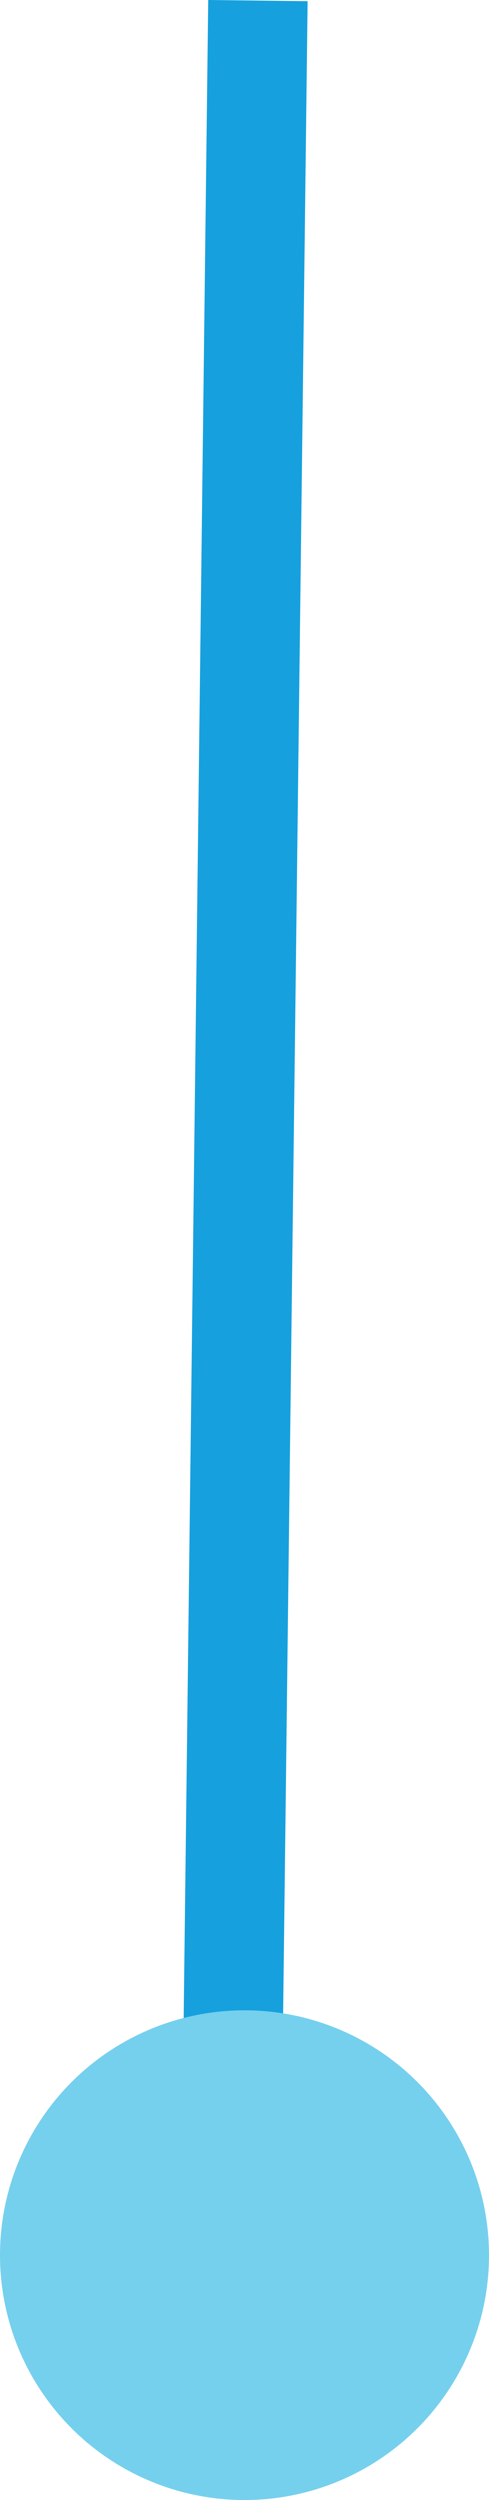 <svg xmlns="http://www.w3.org/2000/svg" width="9.84" height="50.232" viewBox="0 0 9.84 50.232">
  <g id="Layer_2" data-name="Layer 2" transform="translate(0 0.002)">
    <g id="Layer_1" data-name="Layer 1">
      <line id="Line_4" data-name="Line 4" x1="0.53" y2="43.5" transform="translate(4.66 0.01)" fill="none" stroke="#16a0de" stroke-miterlimit="10" stroke-width="2"/>
      <circle id="Ellipse_122" data-name="Ellipse 122" cx="4.92" cy="4.92" r="4.92" transform="translate(0 40.39)" fill="#75d0ed"/>
    </g>
  </g>
</svg>

